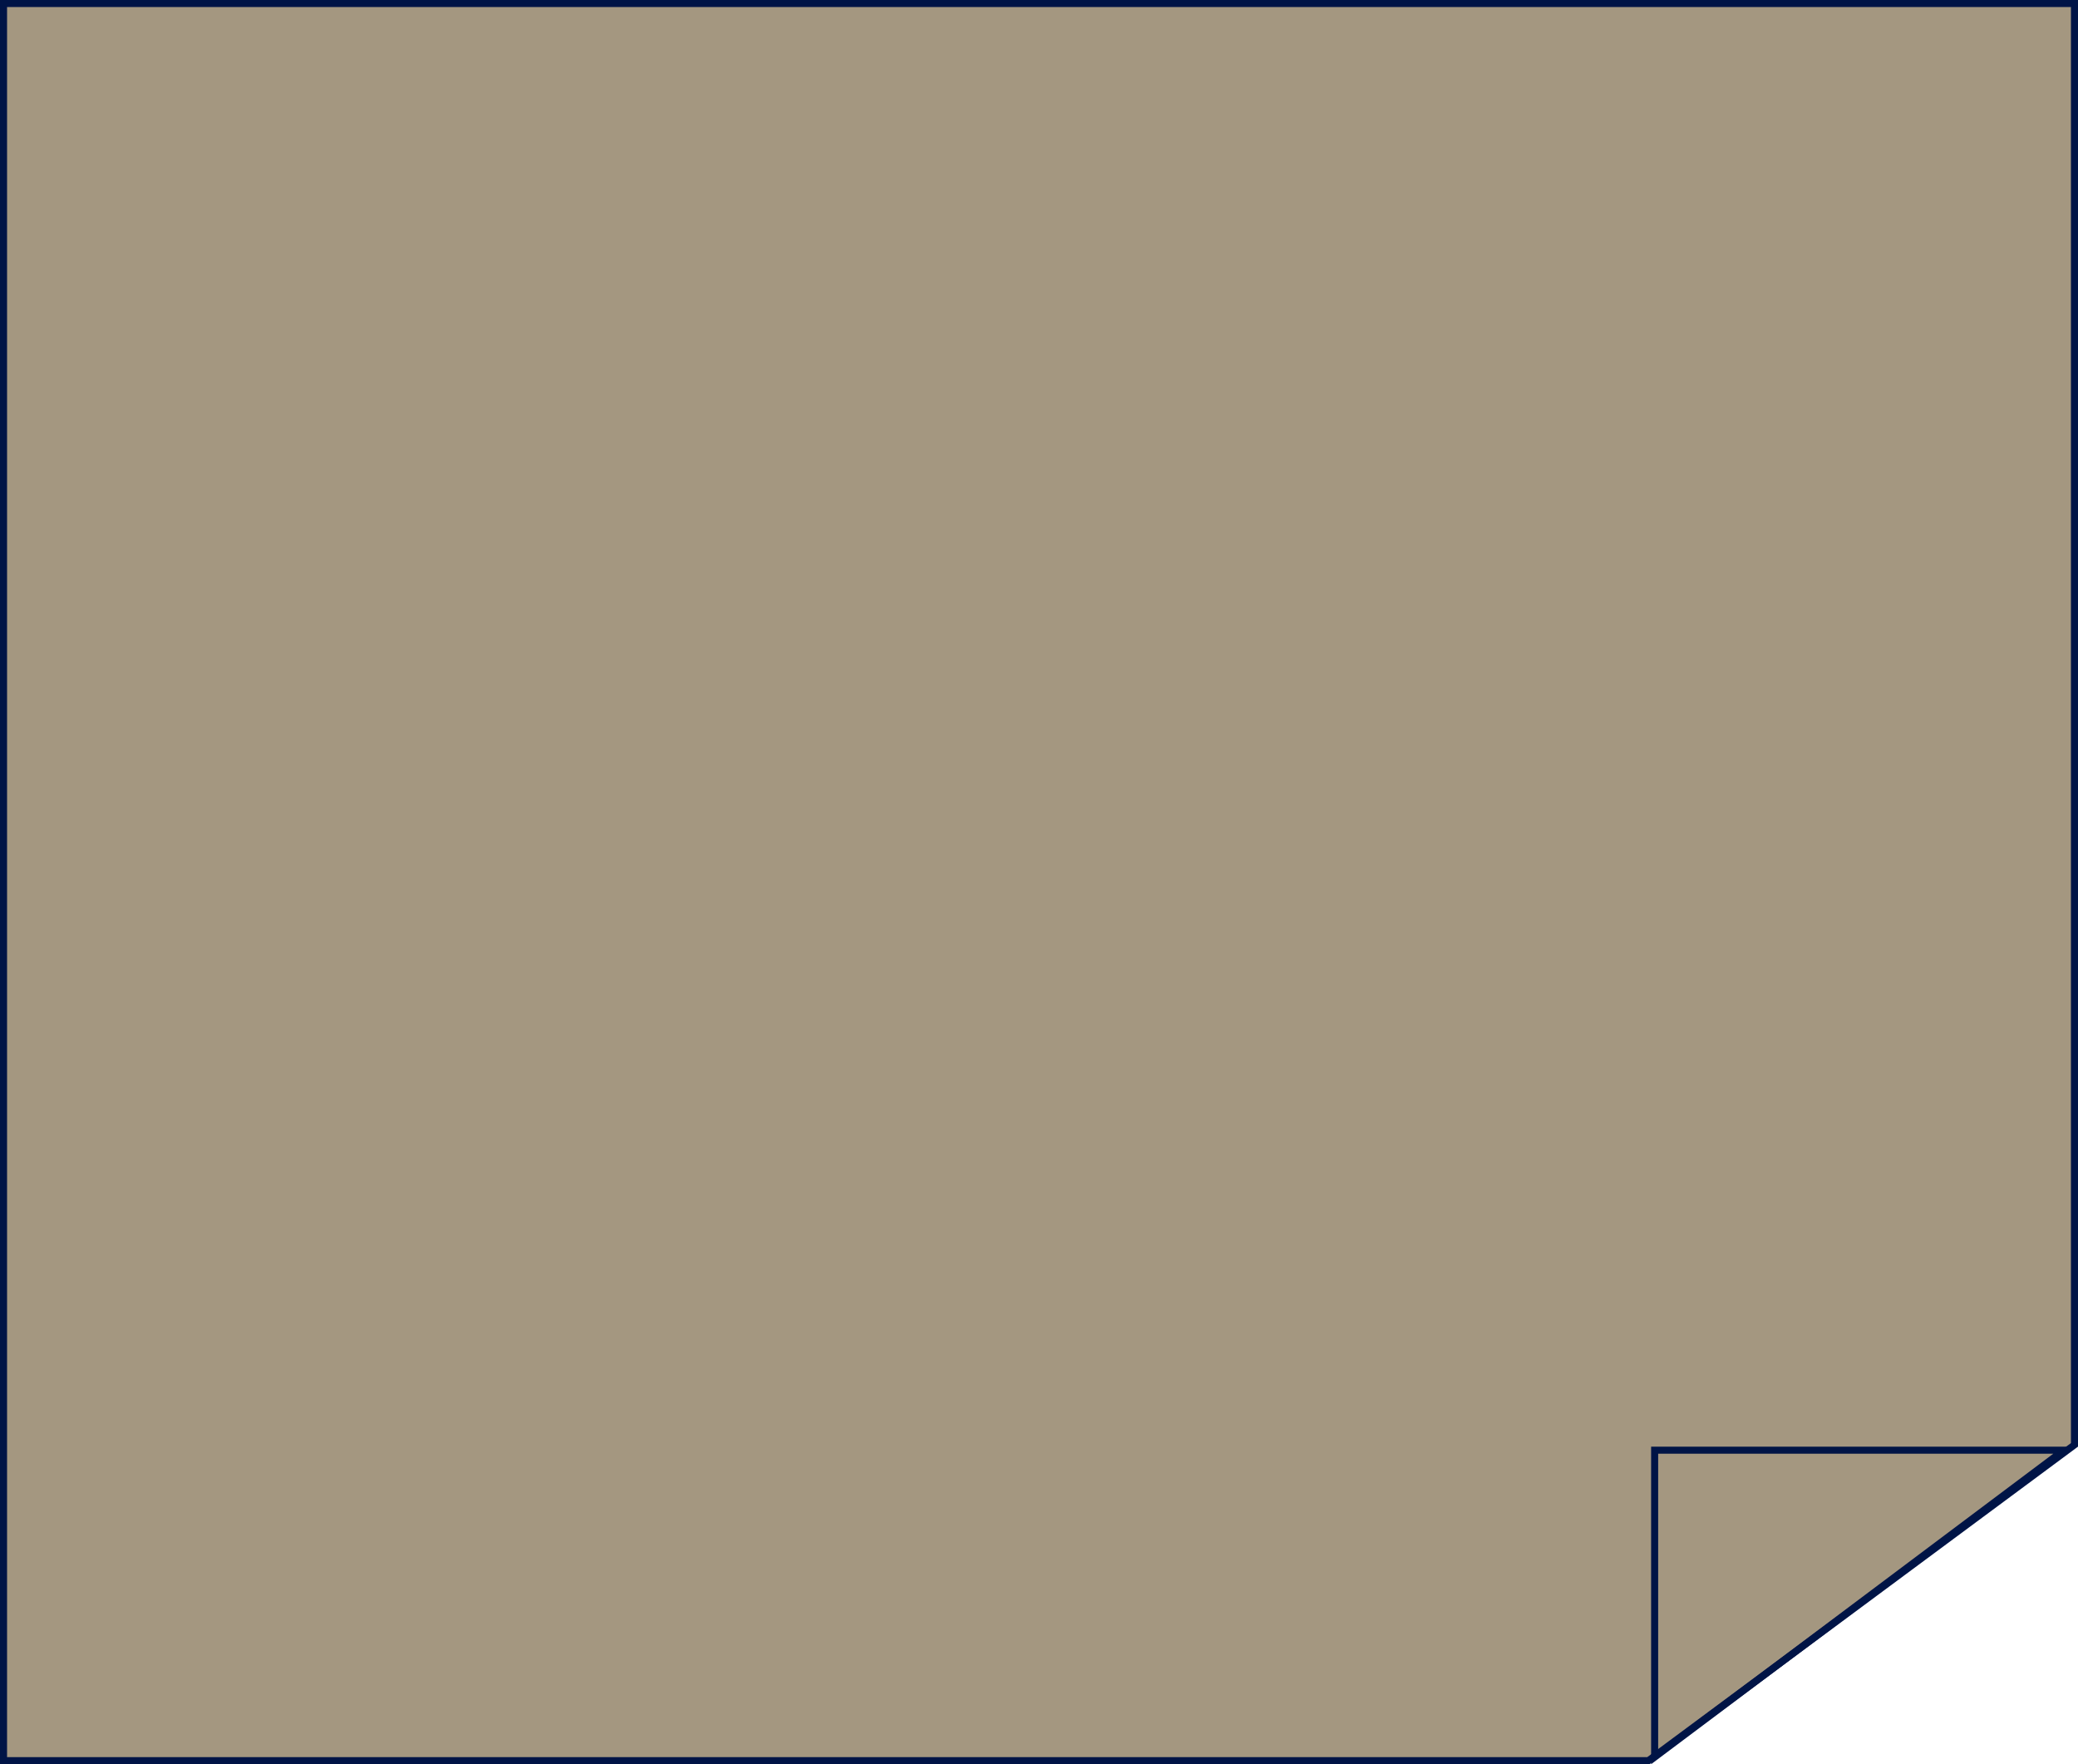 <?xml version="1.0" encoding="UTF-8"?> <svg xmlns="http://www.w3.org/2000/svg" width="589" height="500" viewBox="0 0 589 500" fill="none"><path d="M1 1H588V409.496L467.23 499H1V1Z" fill="#A49780" stroke="#001446" stroke-width="2"></path><path d="M469 411H585L469 498V411Z" stroke="#001446" stroke-width="2"></path></svg> 